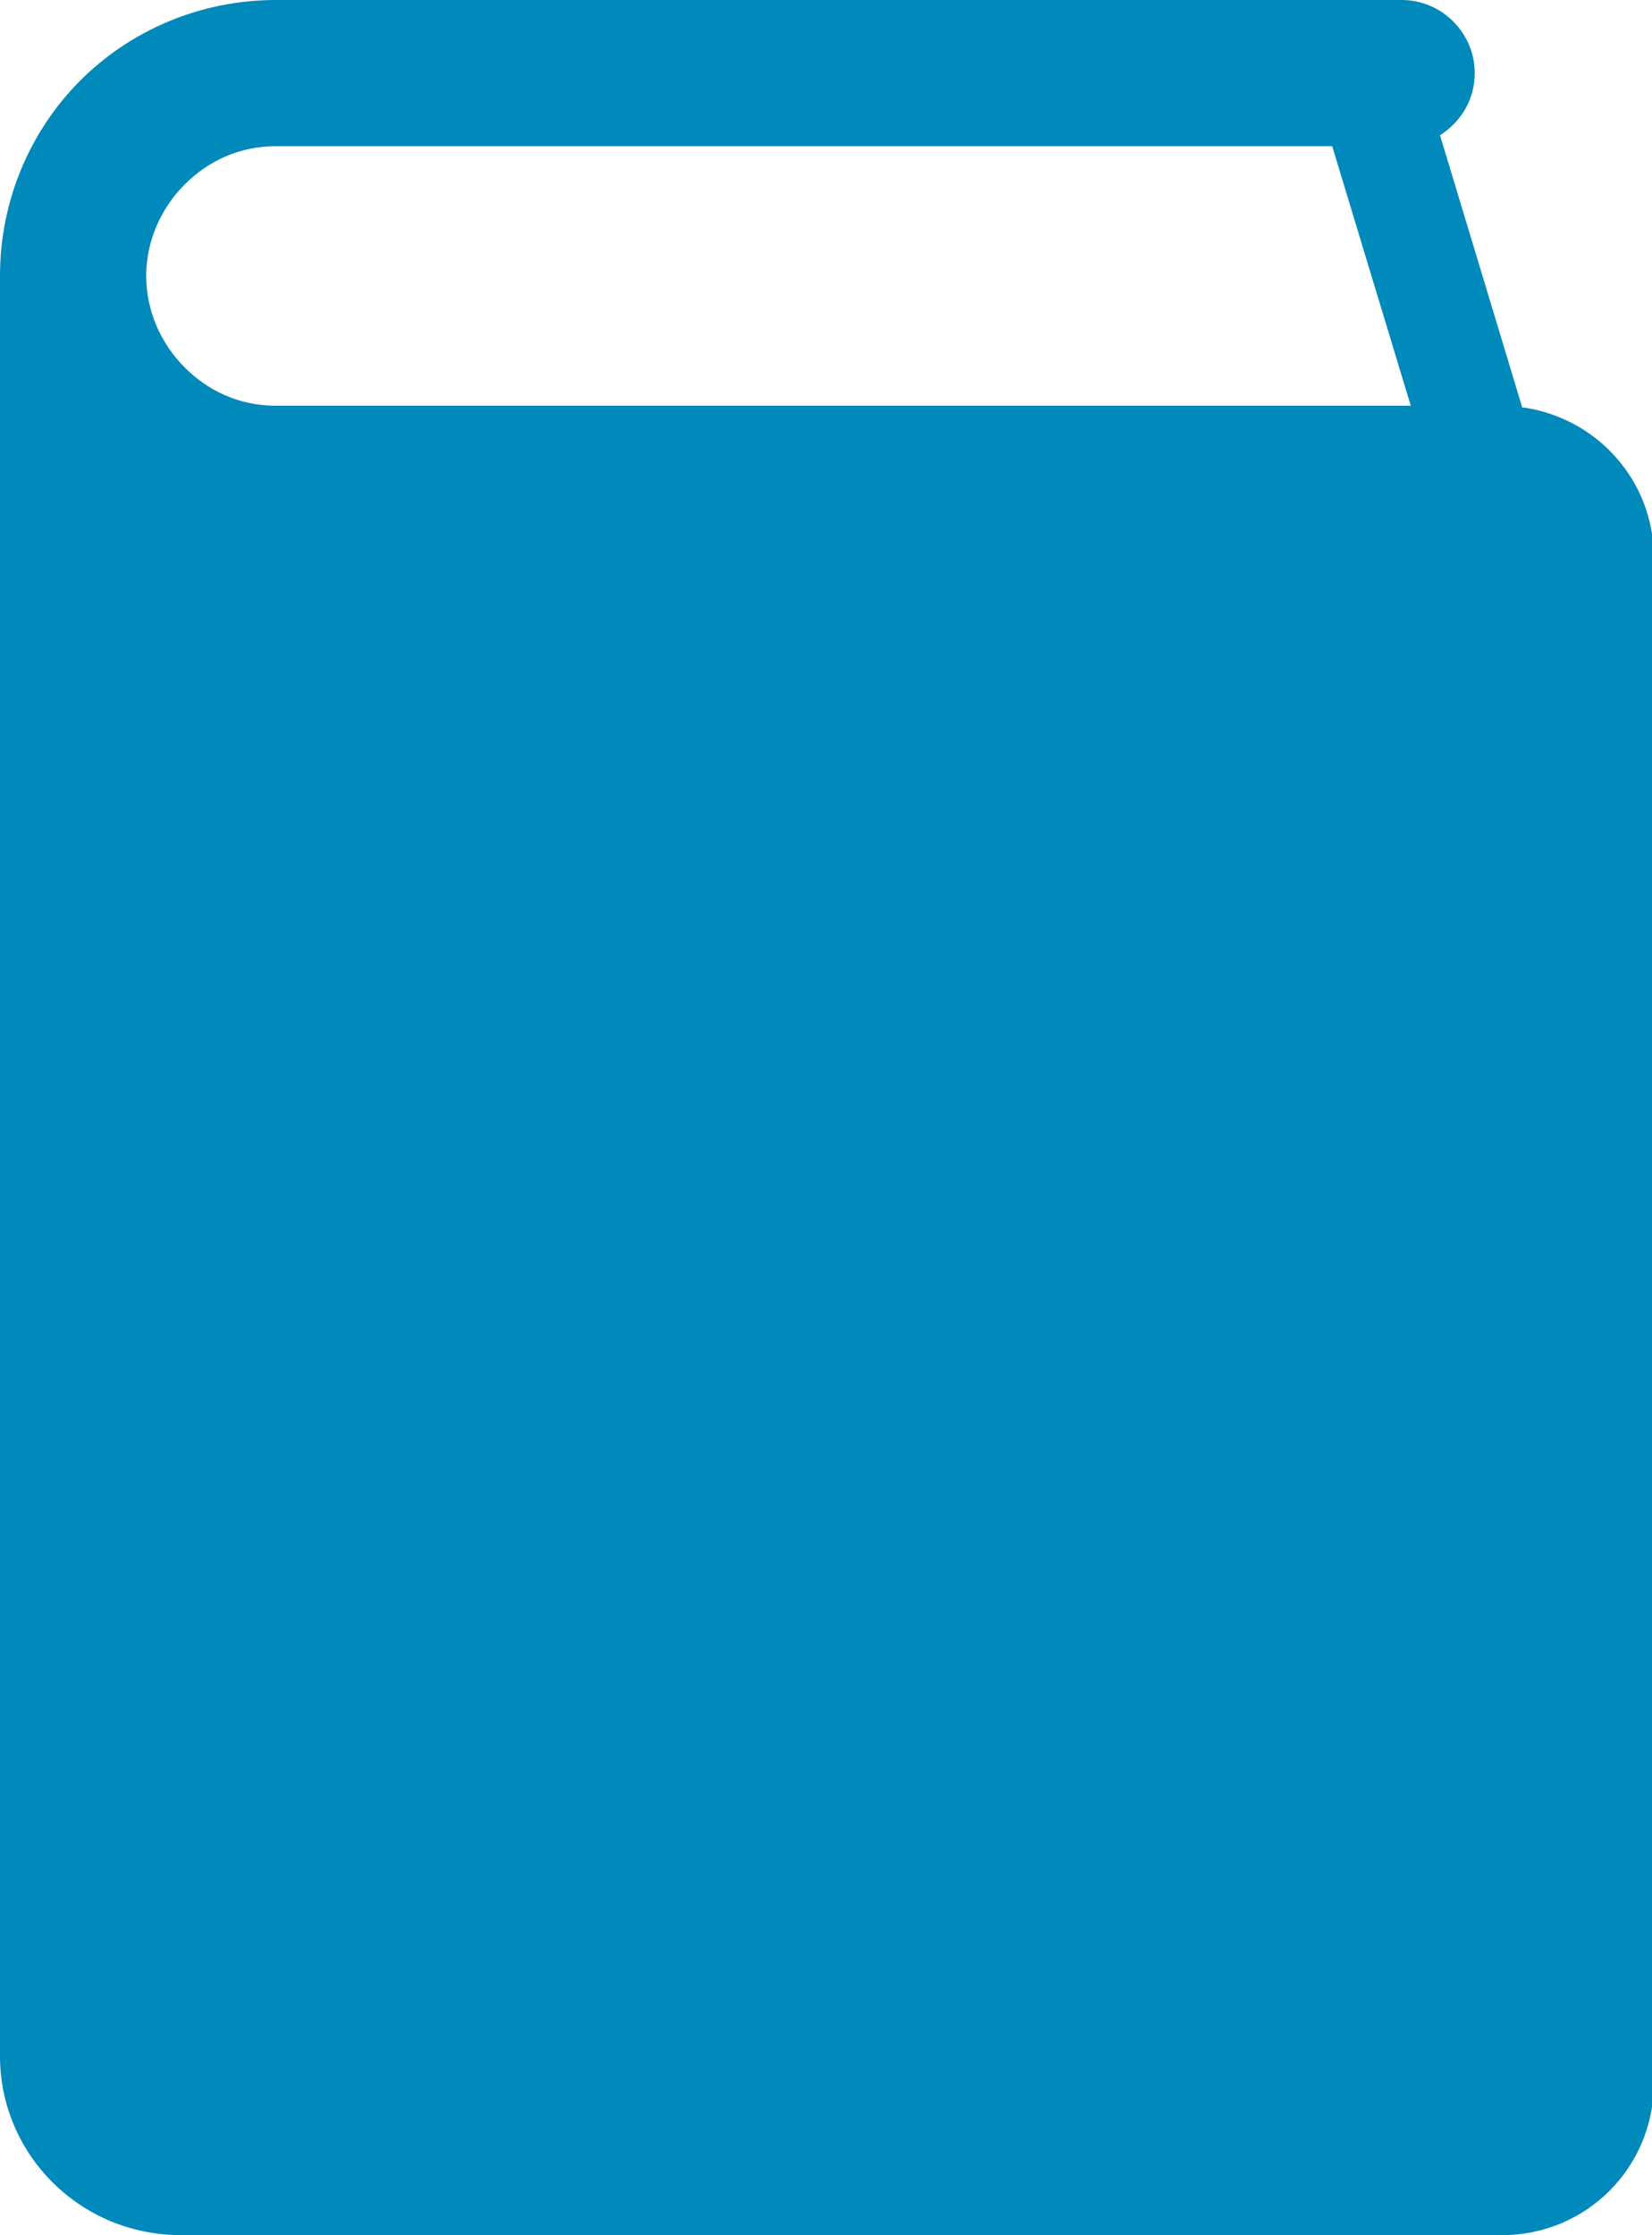 <?xml version="1.0" encoding="UTF-8"?><svg id="_レイヤー_2" xmlns="http://www.w3.org/2000/svg" viewBox="0 0 9.04 12.23"><defs><style>.cls-1{fill:#0089bb;stroke-width:0px;}</style></defs><g id="_レイヤー_1-2"><path class="cls-1" d="M8.33,2.23l-.45-1.49c.11-.07.19-.19.19-.34,0-.22-.18-.4-.4-.4H1.51c-.42,0-.8.17-1.07.44C.17.71,0,1.09,0,1.51v9.74C0,11.79.44,12.23.99,12.23h7.23c.46,0,.83-.37.83-.83V3.05c0-.42-.31-.76-.71-.82ZM1.51,2.22c-.2,0-.37-.08-.5-.21-.13-.13-.21-.31-.21-.5s.08-.37.21-.5c.13-.13.3-.21.5-.21h5.78l.43,1.42H1.51Z"/></g></svg>